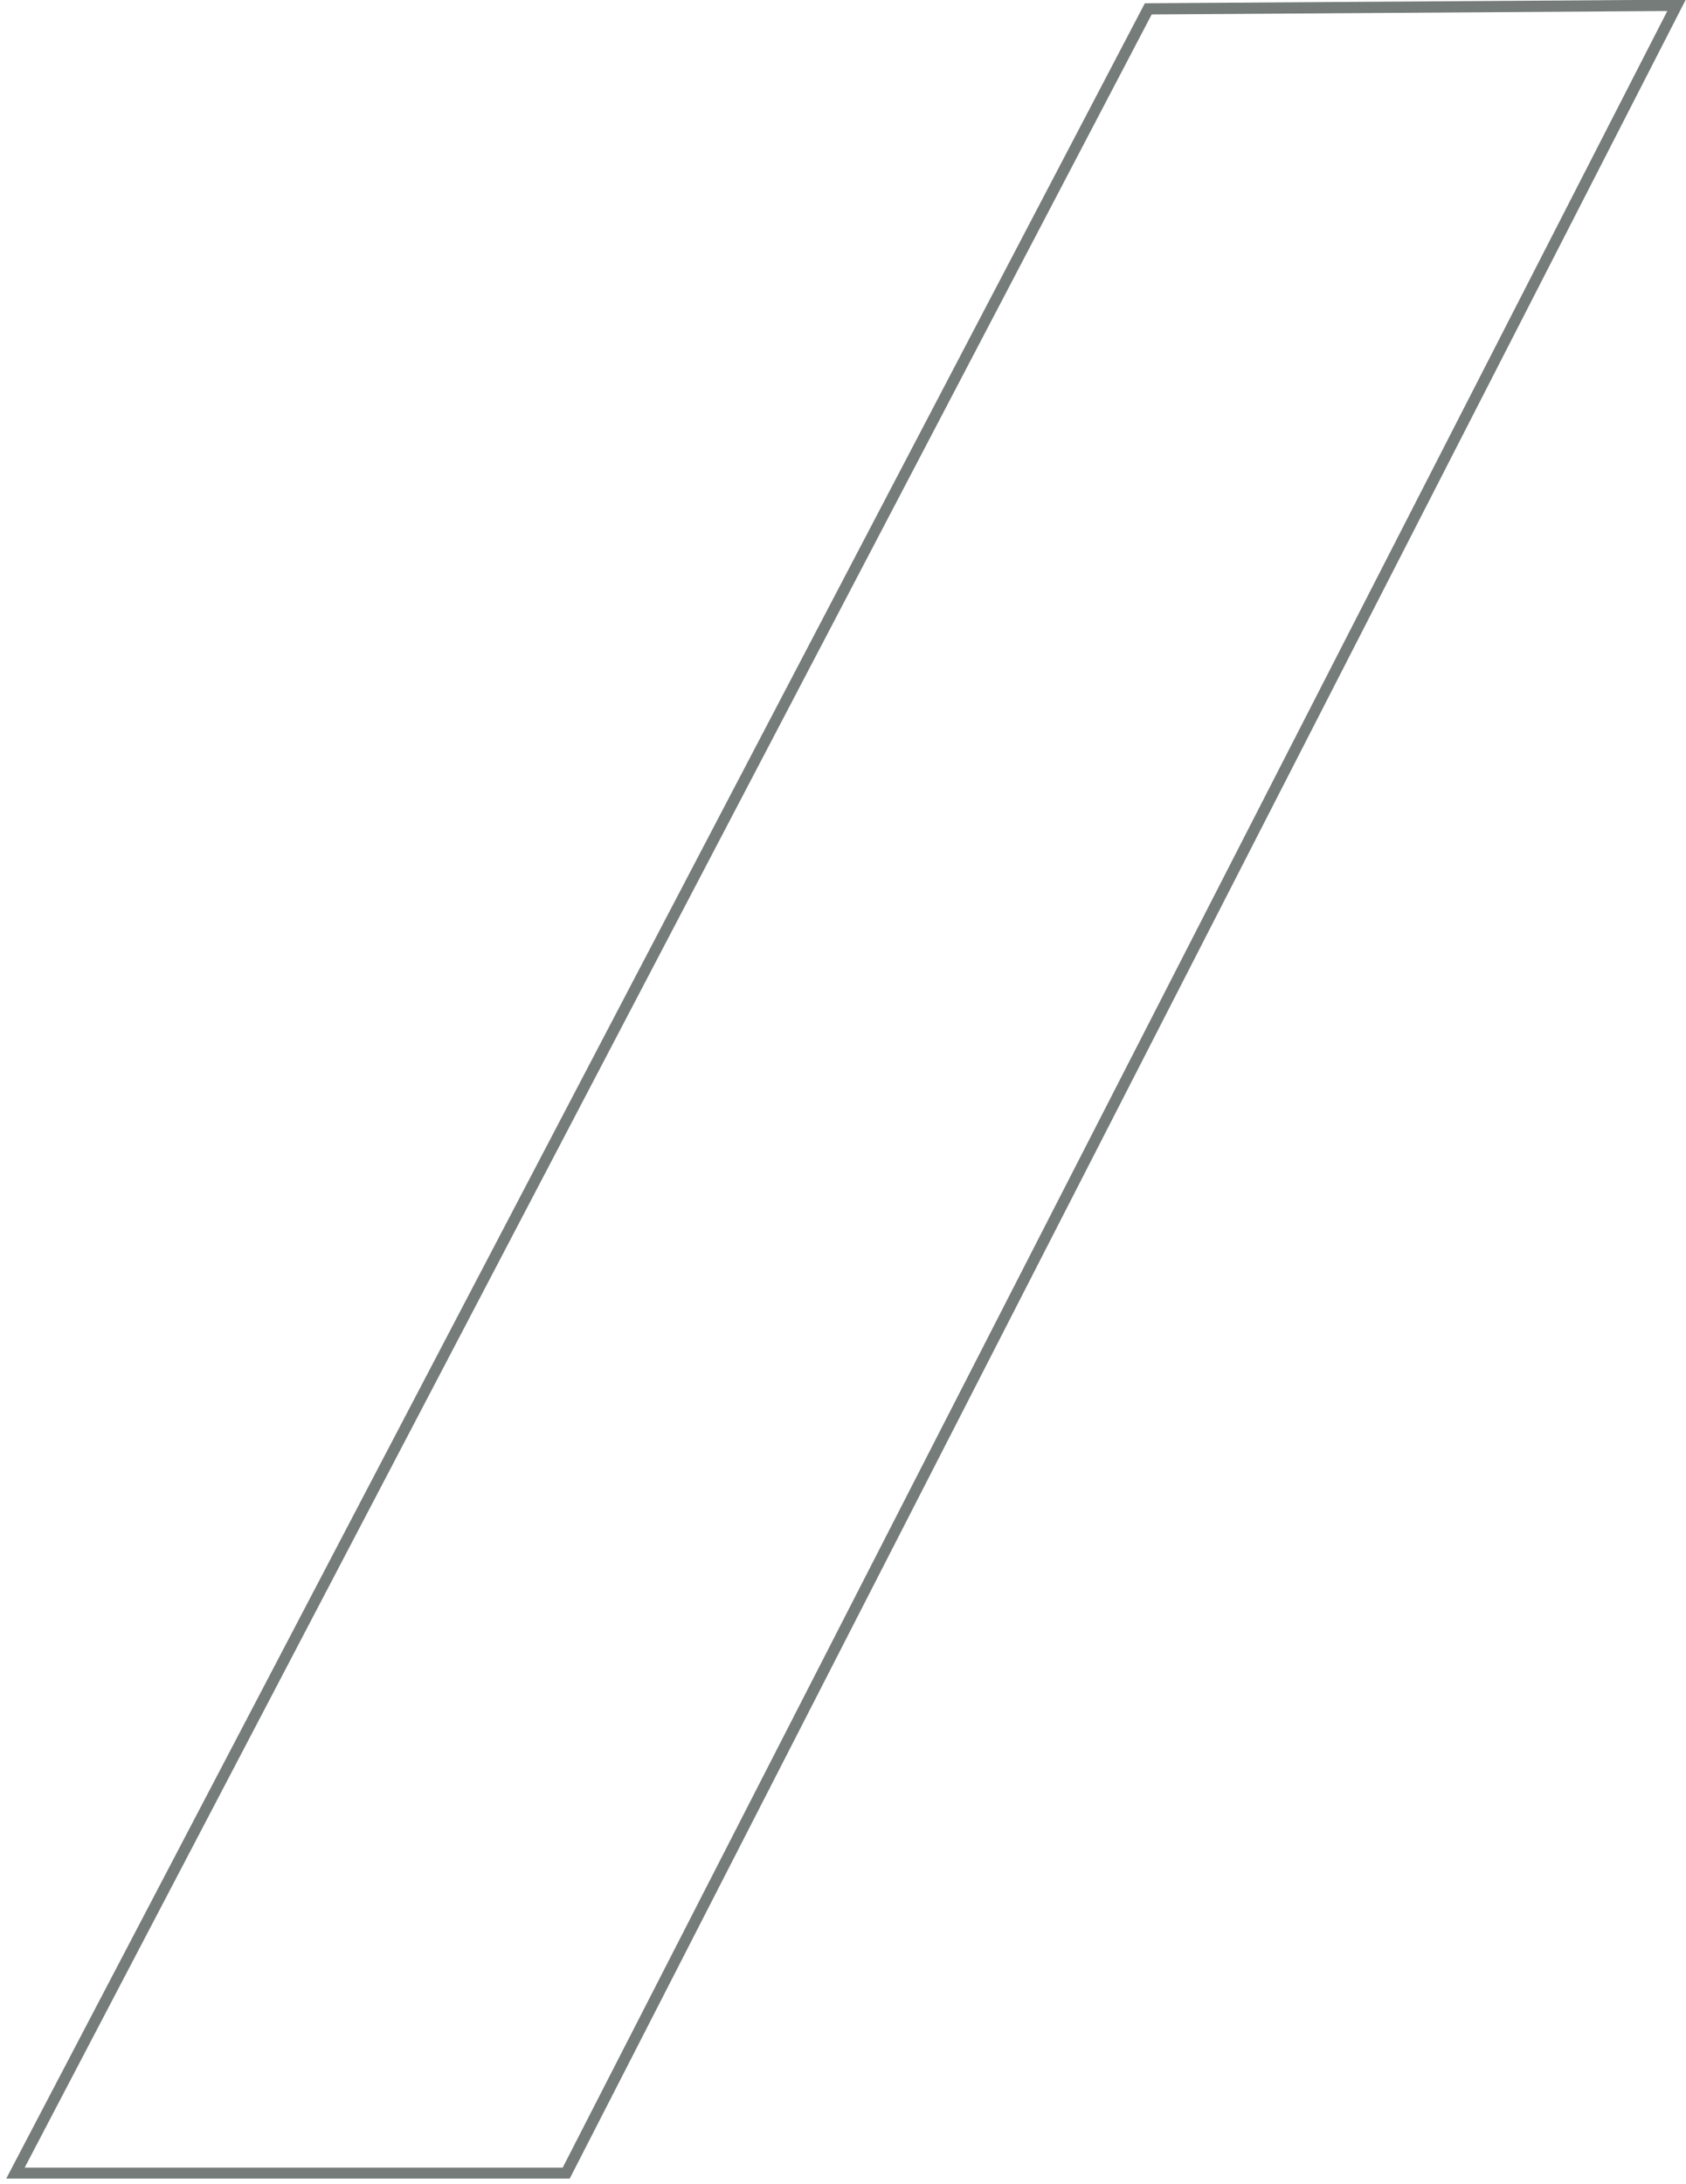 <svg version="1.2" xmlns="http://www.w3.org/2000/svg" viewBox="0 0 285 369" width="285" height="369">
	<title>contact_decor_4-svg</title>
	<defs>
		<clipPath clipPathUnits="userSpaceOnUse" id="cp1">
			<path d="m0.98 0h284.02v368.1h-284.02z"/>
		</clipPath>
	</defs>
	<style>
		.s0 { fill: none;stroke: #757c7a;stroke-width: 1.9 } 
	</style>
	<g id="Clip-Path" clip-path="url(#cp1)">
		<g id="Layer">
			<path id="Layer" class="s0" d="m283.4 0.9l-187.7 366.3h-93.1l191.5-365.7z"/>
		</g>
	</g>
</svg>